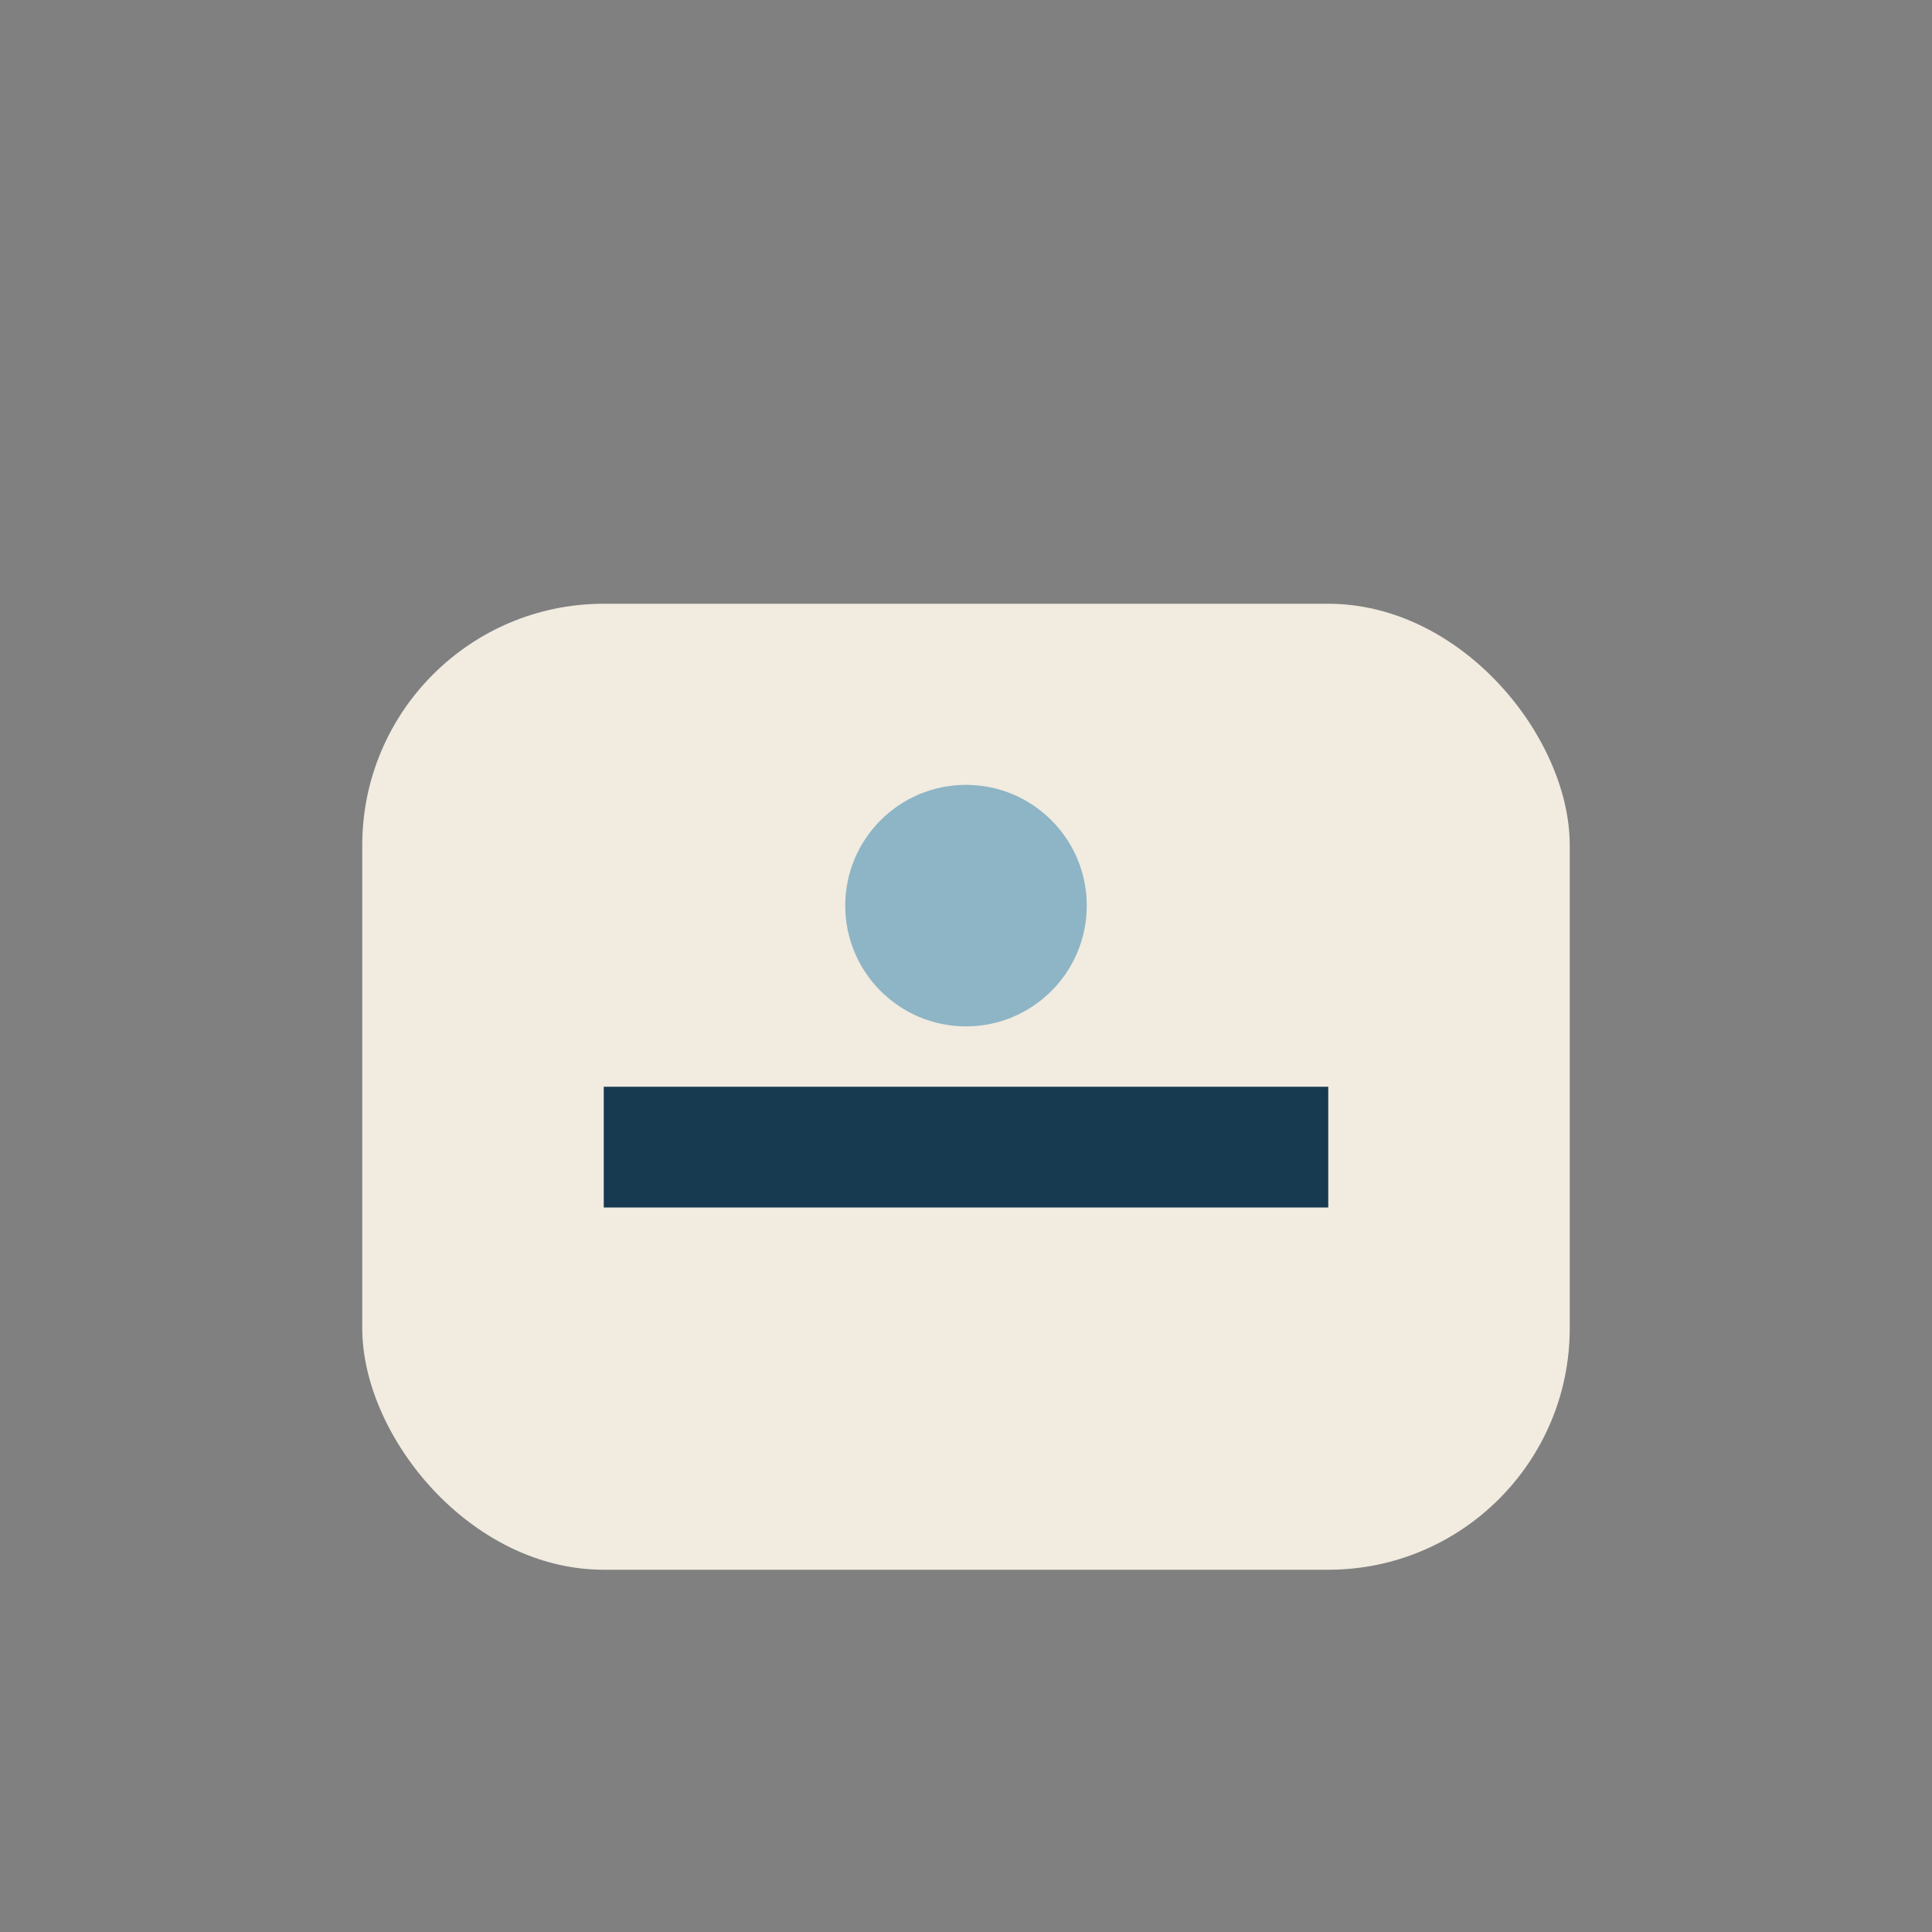 <?xml version="1.0" encoding="UTF-8"?>
<svg xmlns="http://www.w3.org/2000/svg" width="32" height="32" viewBox="0 0 32 32"><rect x="0" y="0" width="32" height="32" fill="#808080" stroke="none"/><rect x="6" y="10" width="20" height="16" rx="4" fill="#F1EBE0"/><rect x="10" y="18" width="12" height="2" fill="#173A50"/><circle cx="16" cy="15" r="2" fill="#8DB5C5"/></svg>